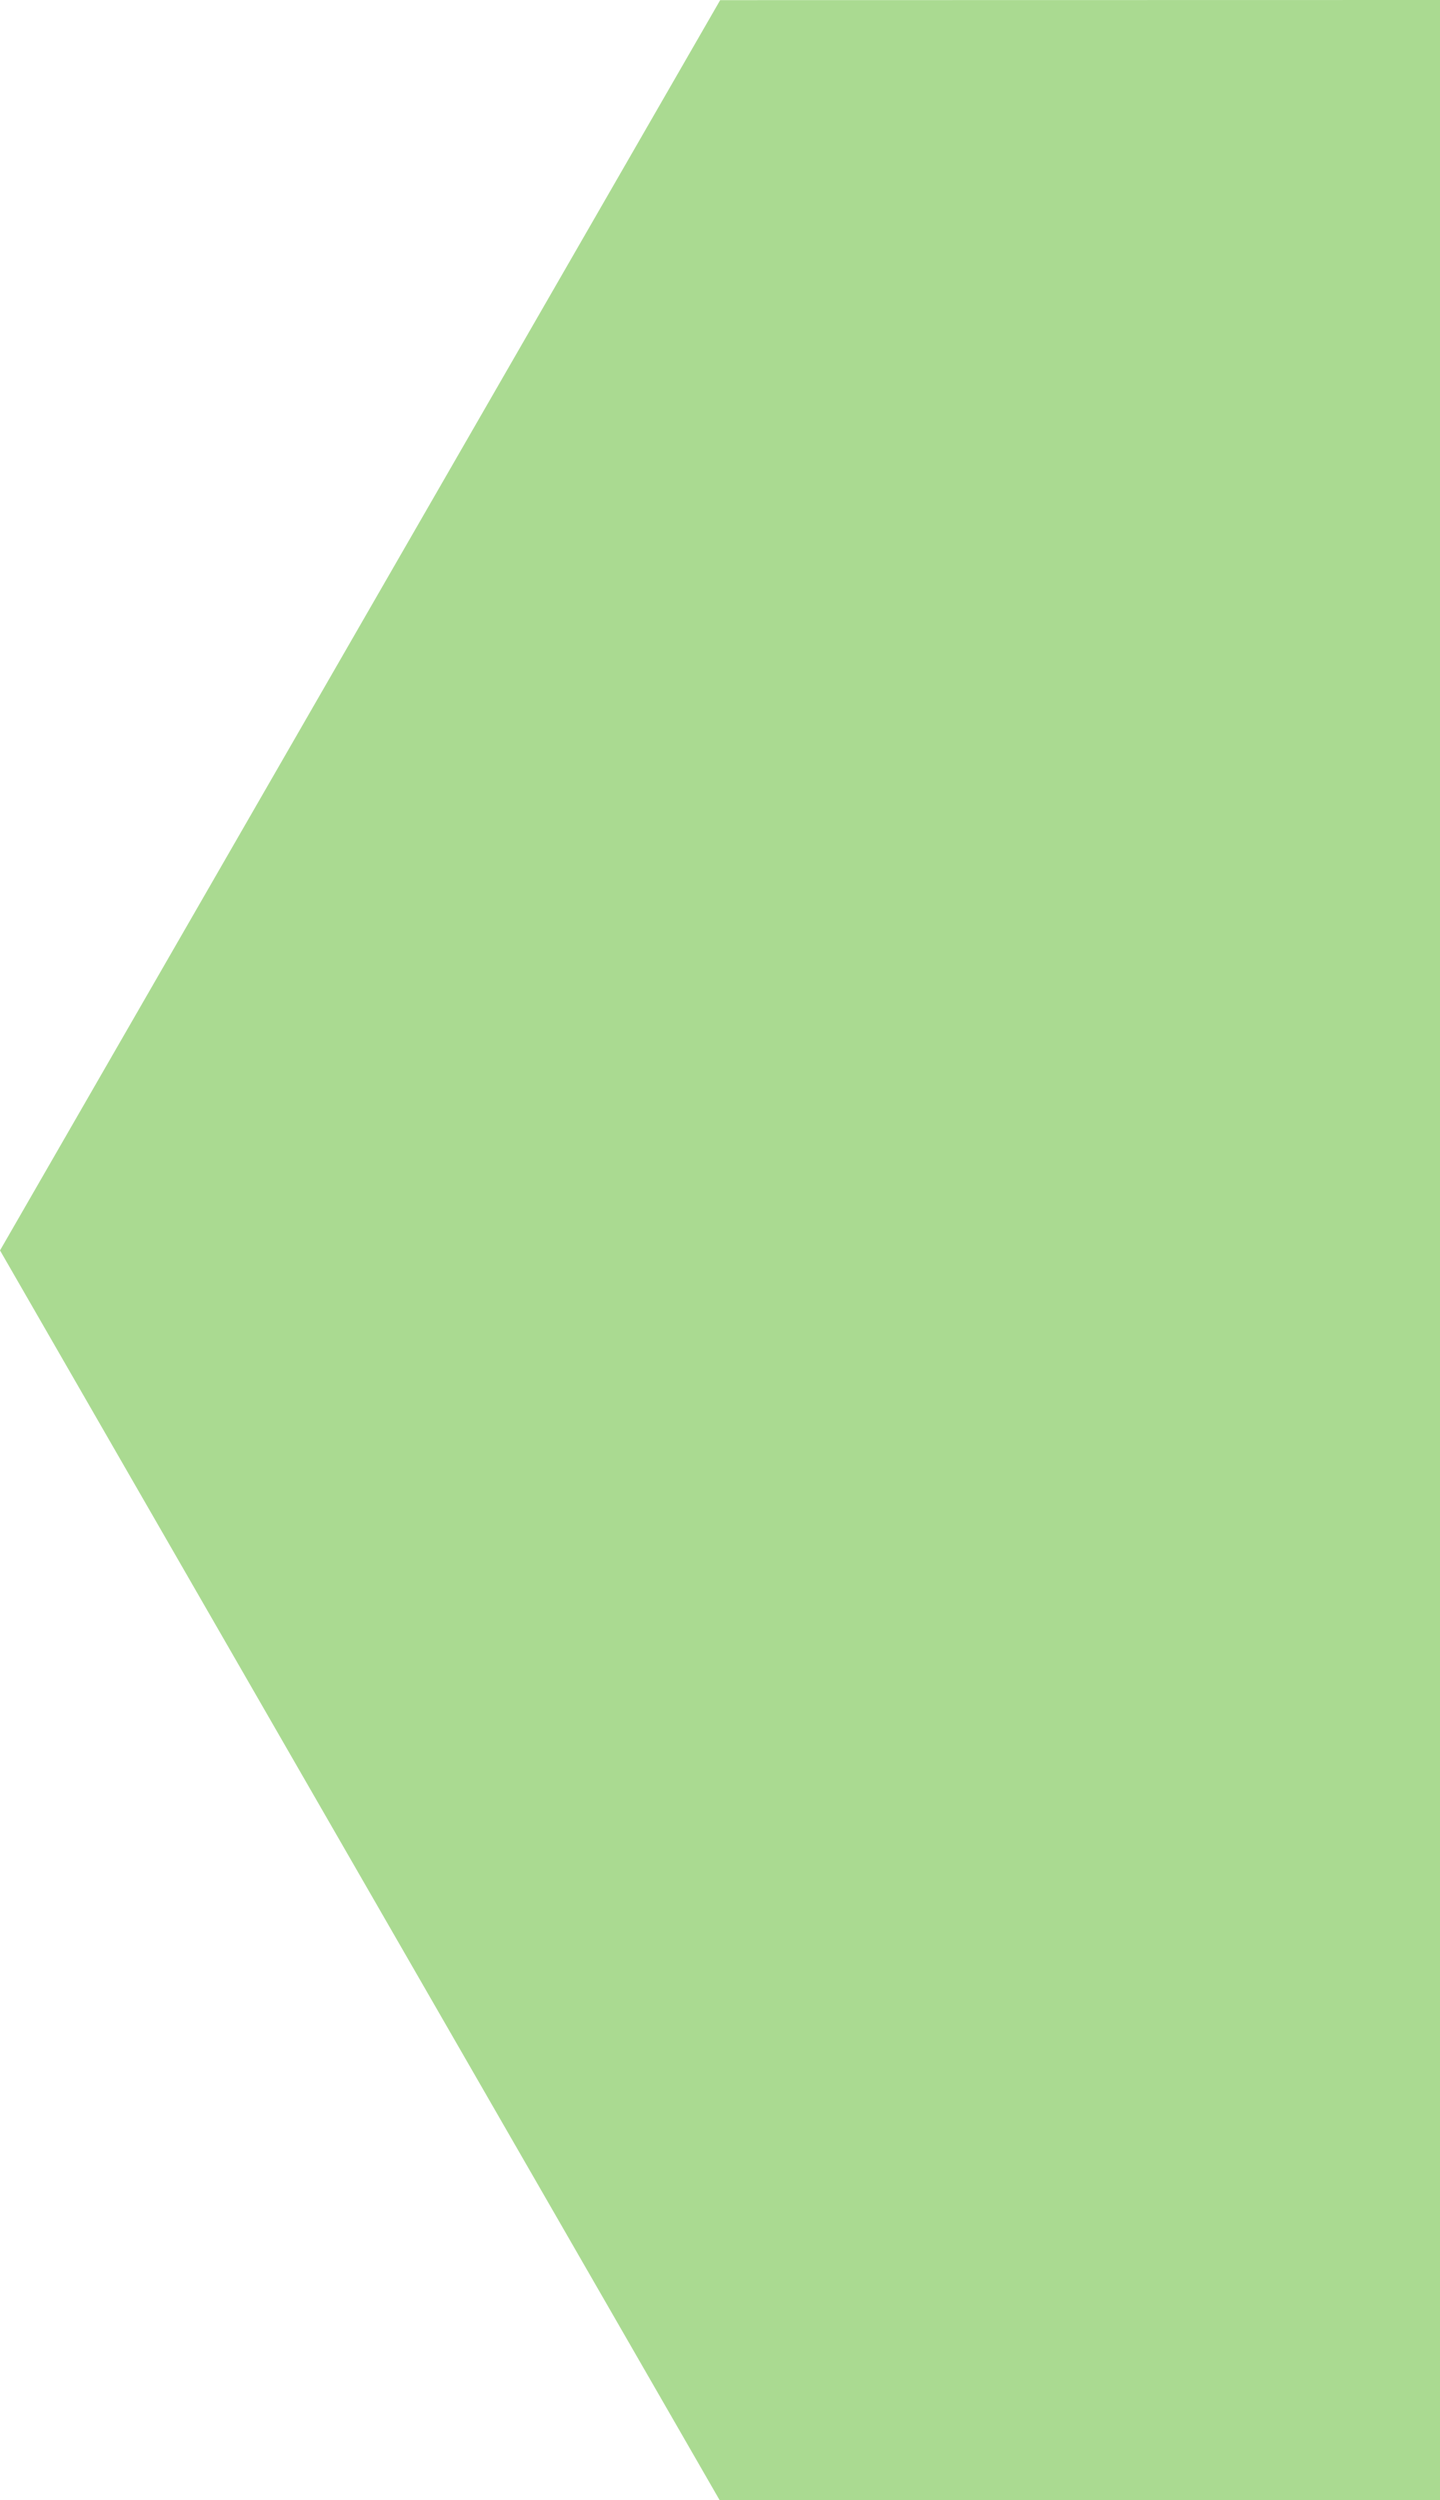 <svg xmlns="http://www.w3.org/2000/svg" width="81.582" height="141.642" viewBox="0 0 81.582 141.642"><path id="&#x412;&#x44B;&#x447;&#x438;&#x442;&#x430;&#x43D;&#x438;&#x435;_60" data-name="&#x412;&#x44B;&#x447;&#x438;&#x442;&#x430;&#x43D;&#x438;&#x435; 60" d="M134.037,6.581H-7.6l-.008-40.806L63.2-75,134.029-34.2l.008,40.777Z" transform="translate(75.001 134.037) rotate(-90)" fill="#aada91"></path></svg>
